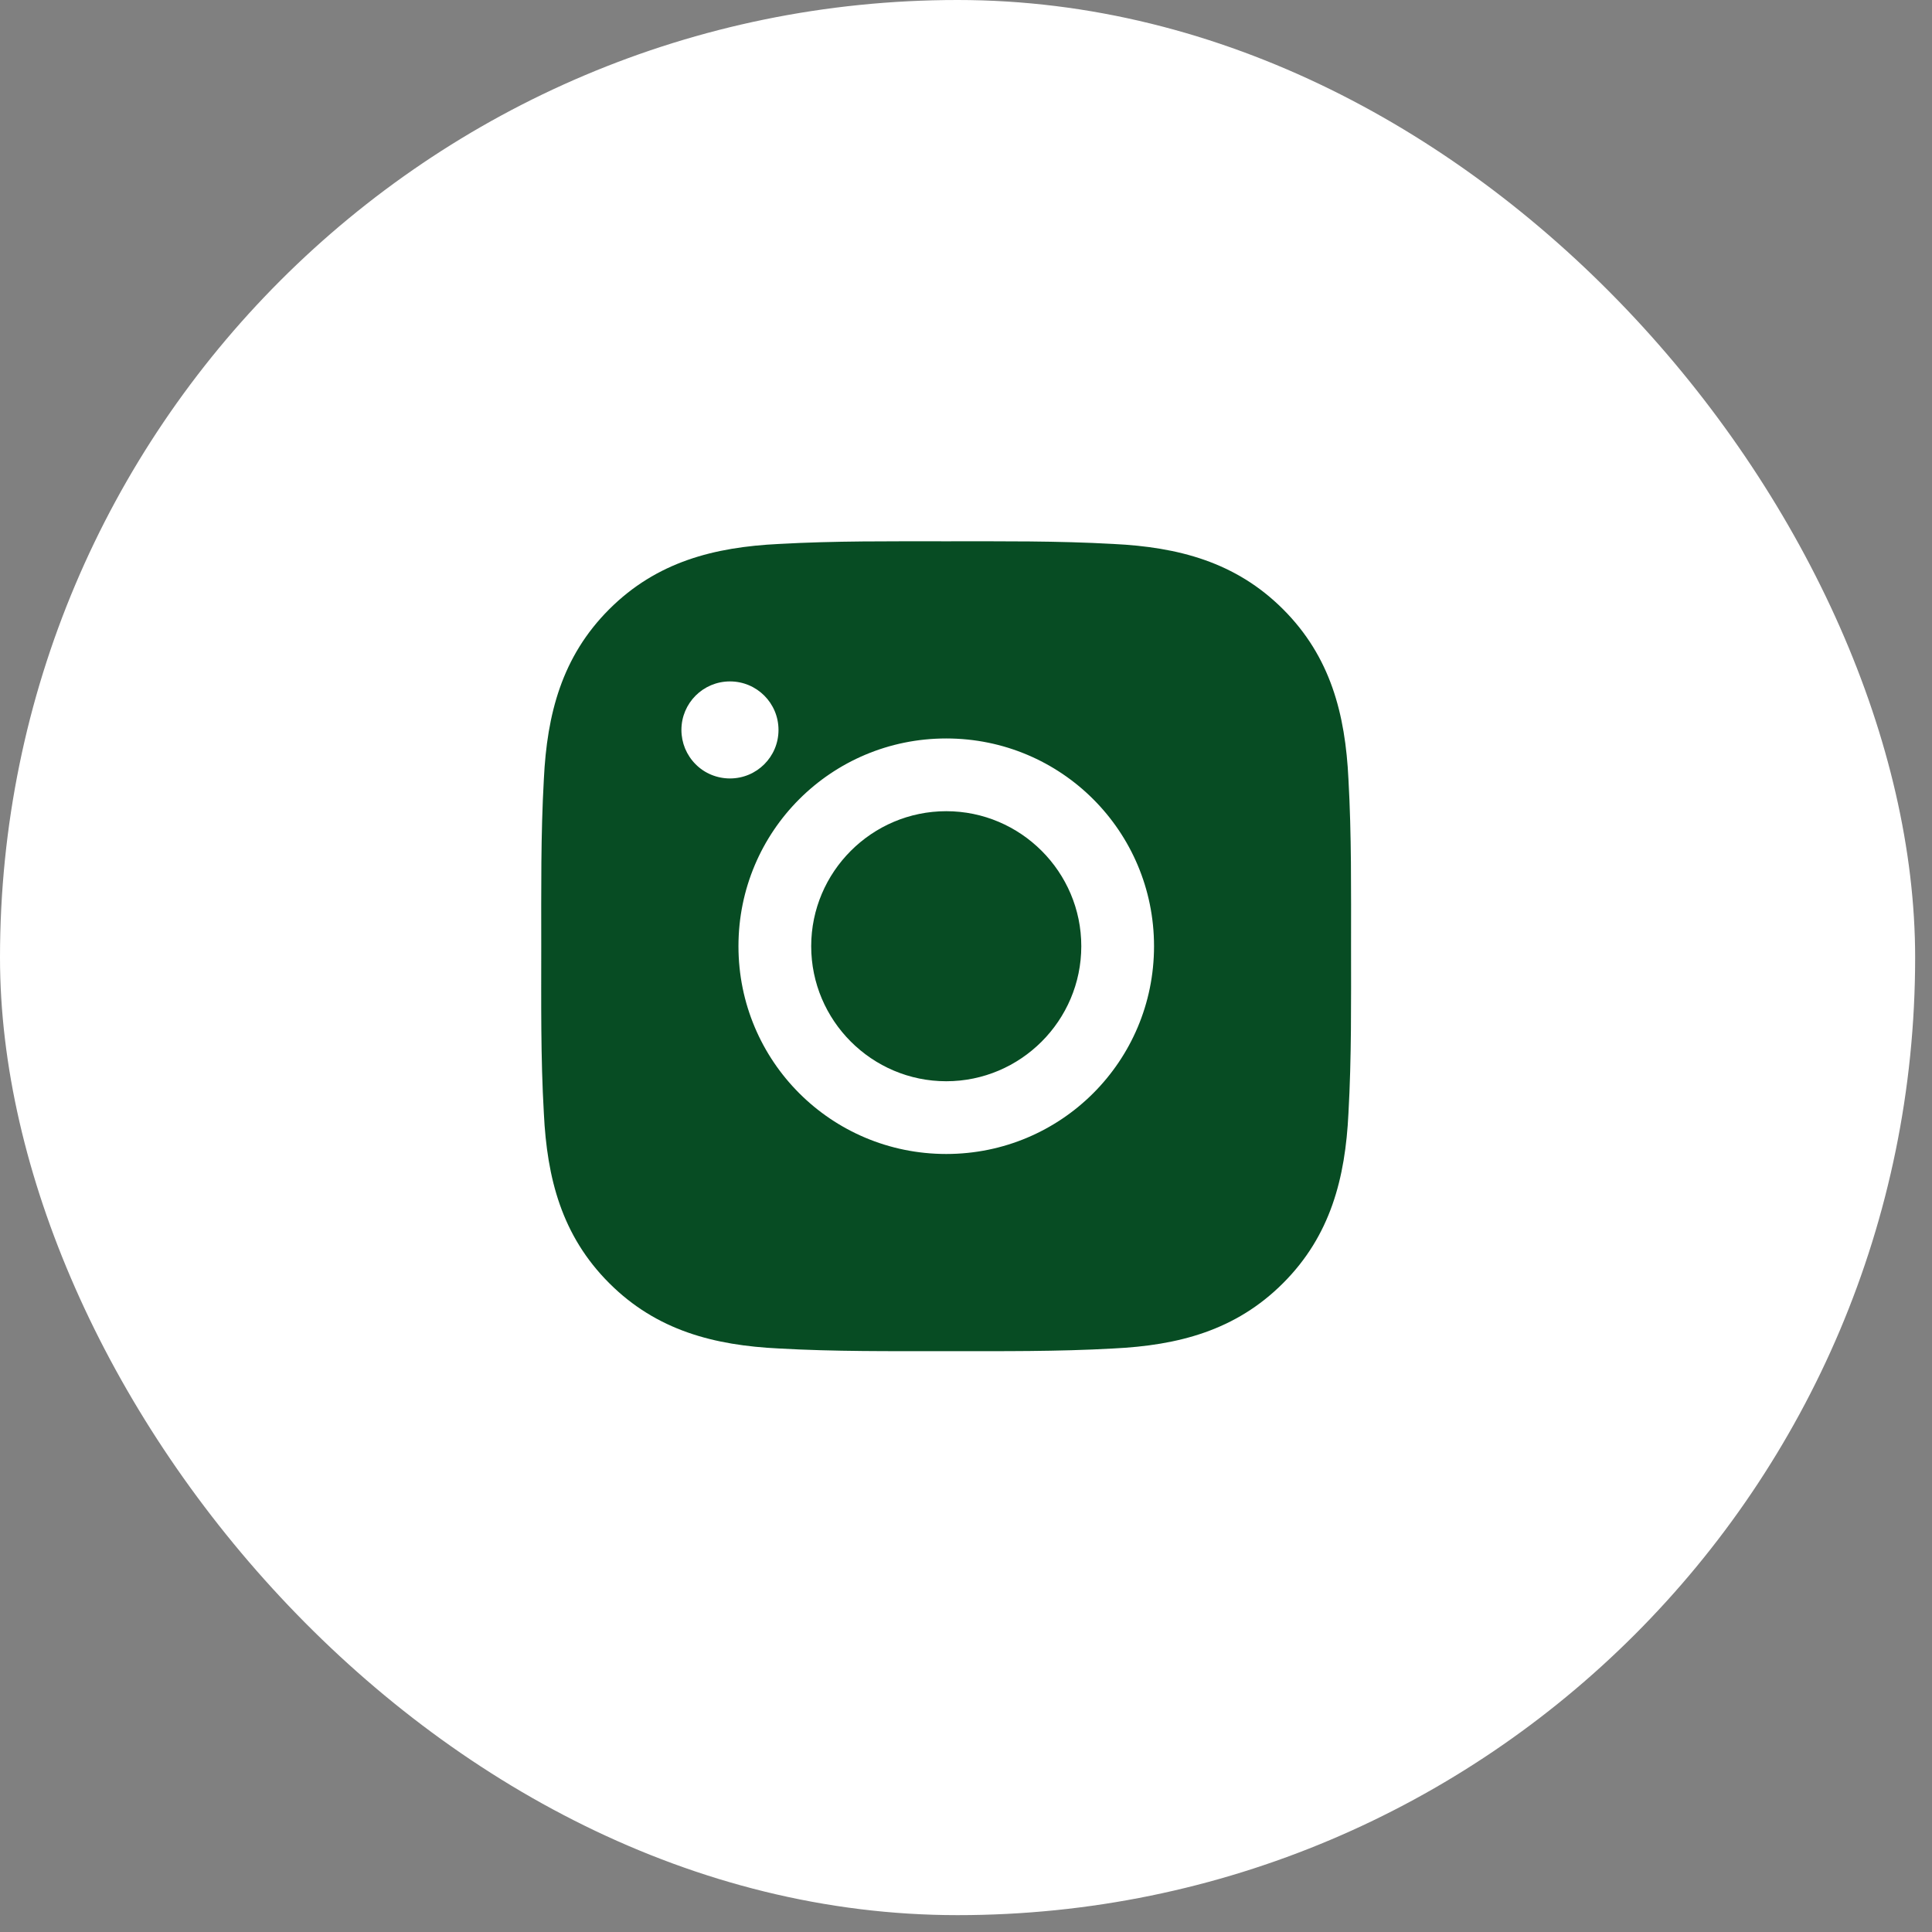 <?xml version="1.0" encoding="UTF-8"?> <svg xmlns="http://www.w3.org/2000/svg" width="40" height="40" viewBox="0 0 40 40" fill="none"><rect x="0" y="0" width="40" height="40" fill="#808080" stroke="none"/> <rect width="39.651" height="39.651" rx="19.825" fill="white"></rect> <path d="M19.591 16.795C21.13 16.795 22.387 18.051 22.387 19.59C22.387 21.13 21.13 22.386 19.591 22.386C18.051 22.386 16.795 21.13 16.795 19.59C16.795 18.051 18.051 16.795 19.591 16.795ZM11.206 19.59C11.206 18.433 11.195 17.285 11.26 16.13C11.325 14.787 11.631 13.596 12.613 12.614C13.597 11.631 14.786 11.327 16.128 11.262C17.286 11.197 18.433 11.207 19.589 11.207C20.747 11.207 21.894 11.197 23.049 11.262C24.392 11.327 25.583 11.633 26.565 12.614C27.549 13.598 27.853 14.787 27.918 16.13C27.983 17.288 27.972 18.435 27.972 19.59C27.972 20.746 27.983 21.895 27.918 23.051C27.853 24.393 27.546 25.585 26.565 26.566C25.581 27.55 24.392 27.854 23.049 27.919C21.892 27.984 20.744 27.974 19.589 27.974C18.431 27.974 17.284 27.984 16.128 27.919C14.786 27.854 13.595 27.548 12.613 26.566C11.629 25.583 11.325 24.393 11.26 23.051C11.193 21.895 11.206 20.748 11.206 19.59ZM19.591 23.892C21.971 23.892 23.893 21.971 23.893 19.59C23.893 17.21 21.971 15.289 19.591 15.289C17.21 15.289 15.289 17.21 15.289 19.59C15.289 21.971 17.21 23.892 19.591 23.892ZM15.113 16.117C15.669 16.117 16.118 15.668 16.118 15.113C16.118 14.557 15.669 14.108 15.113 14.108C14.557 14.108 14.108 14.557 14.108 15.113C14.108 15.245 14.134 15.375 14.184 15.497C14.235 15.619 14.309 15.73 14.402 15.823C14.495 15.917 14.606 15.991 14.728 16.041C14.85 16.091 14.981 16.117 15.113 16.117Z" fill="#074C23"></path> </svg> 